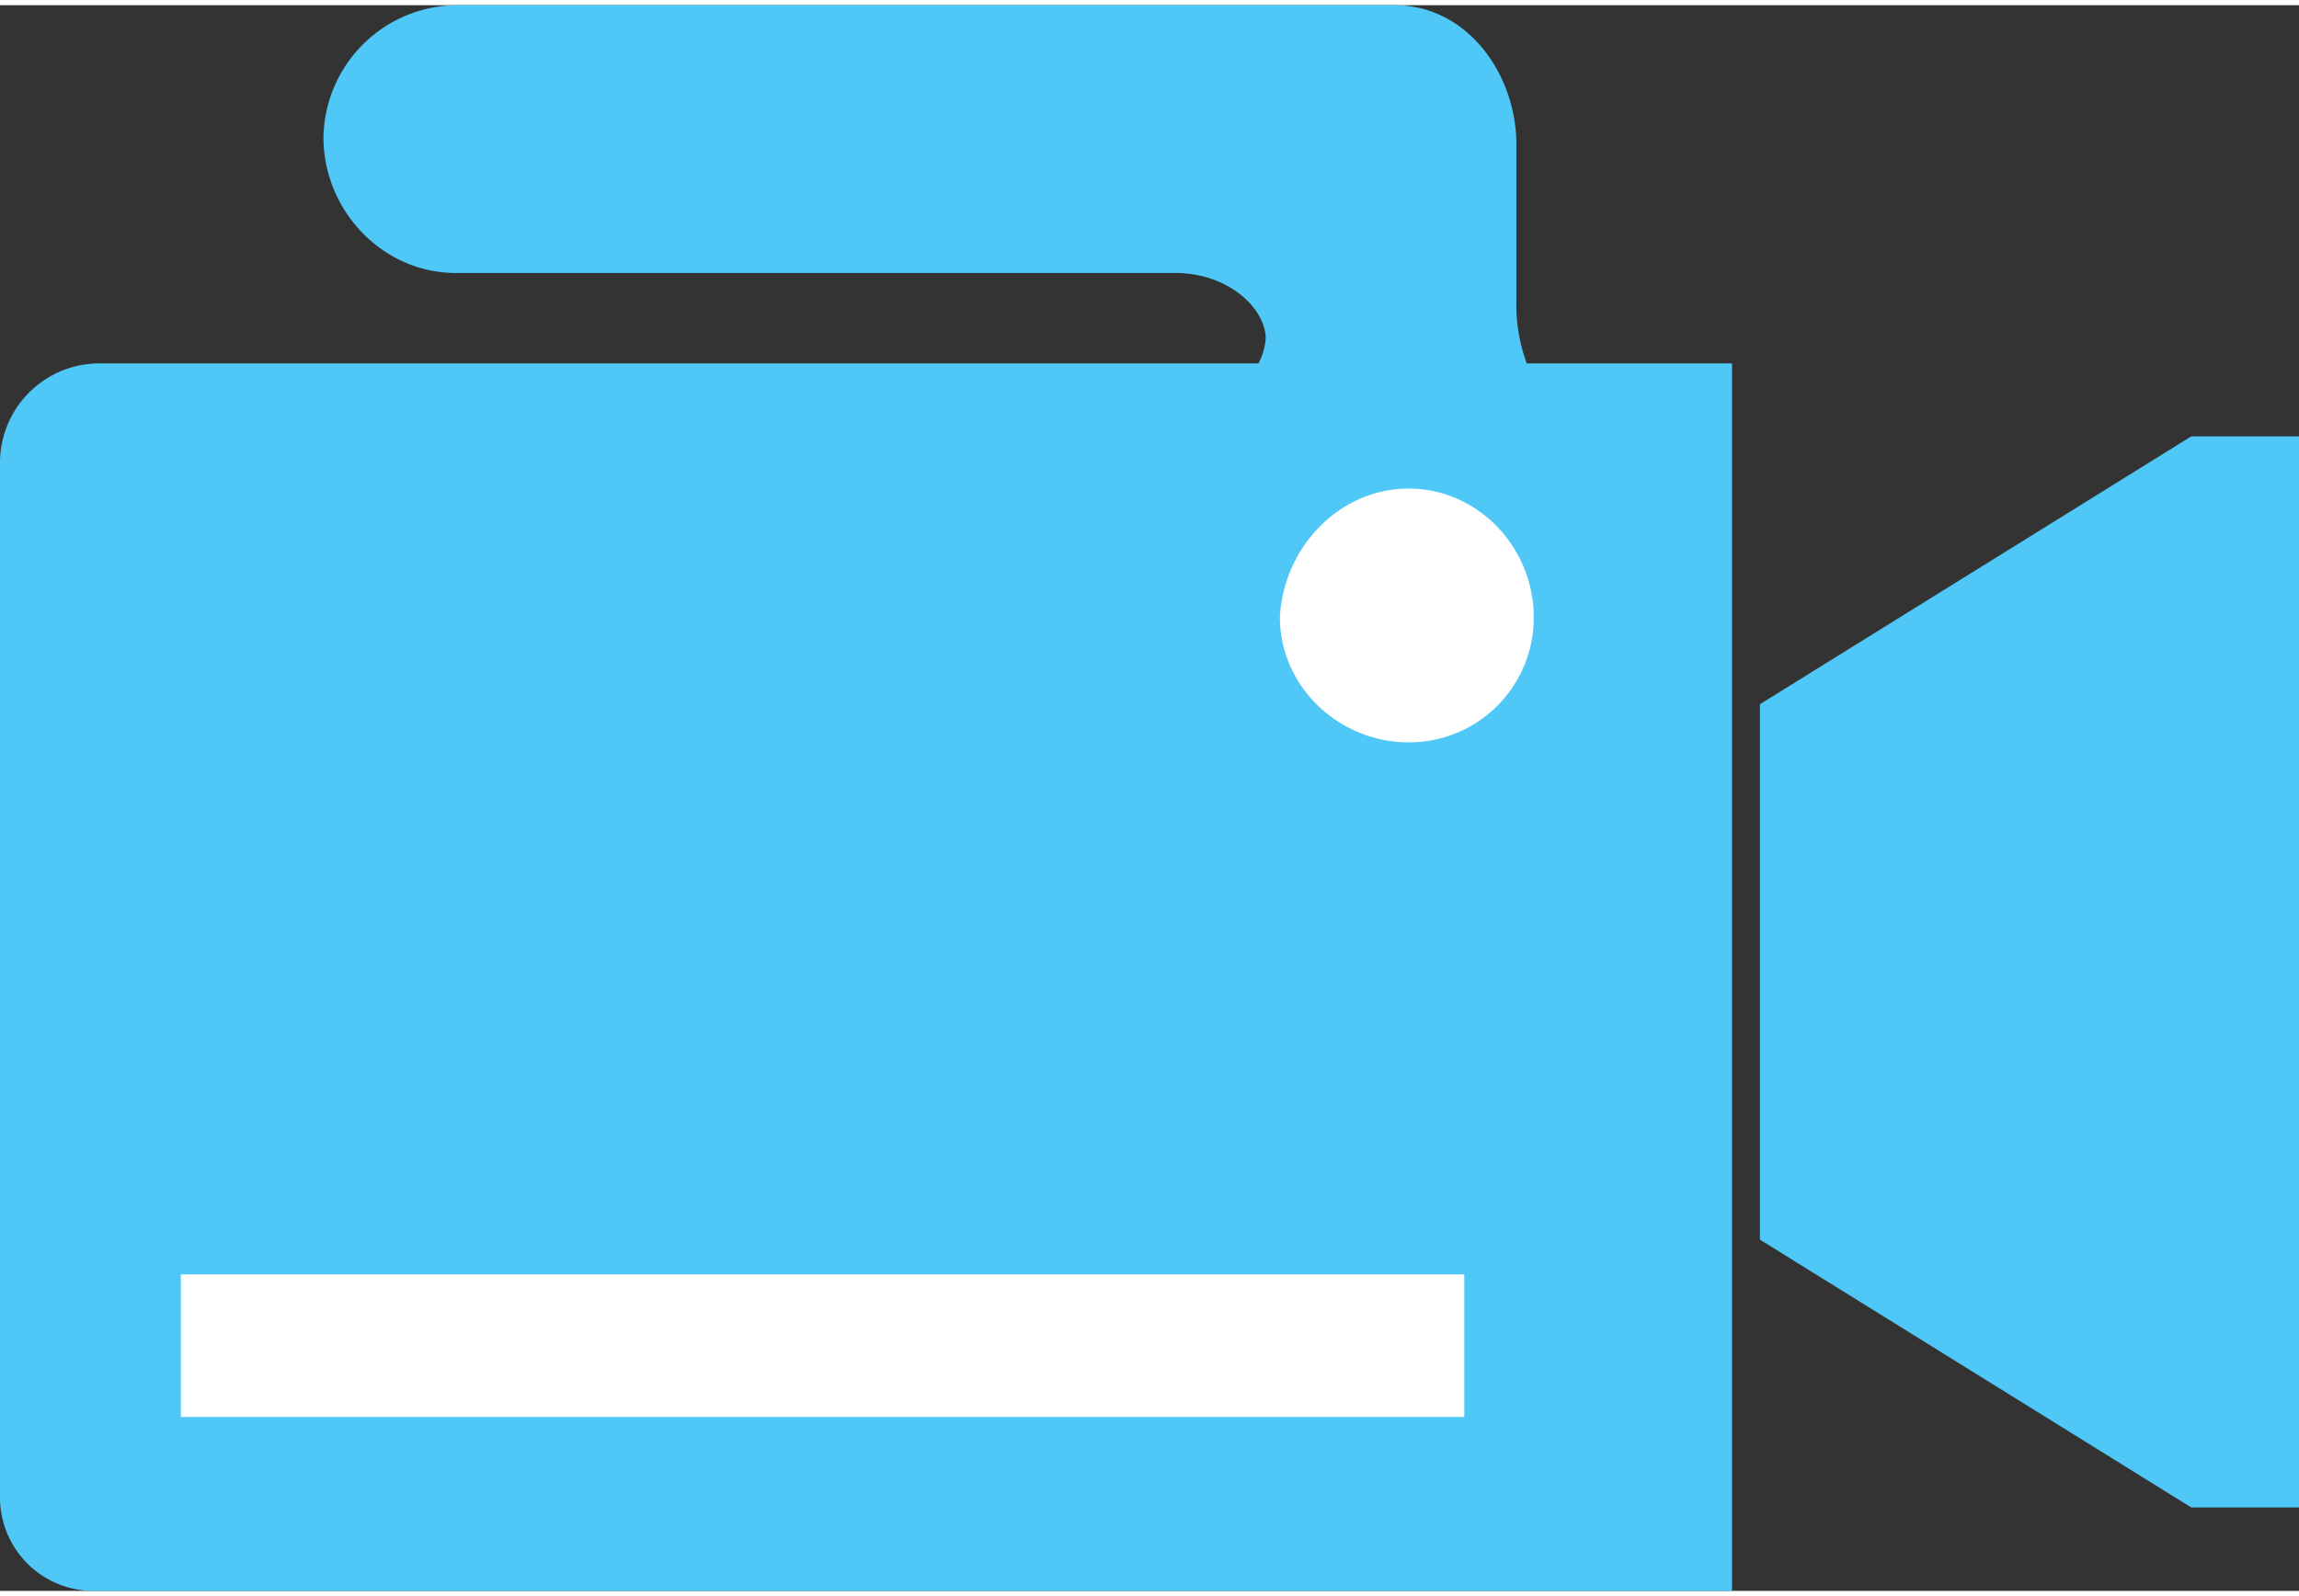 <?xml version="1.0"?>
<svg xmlns="http://www.w3.org/2000/svg" id="Ebene_2" data-name="Ebene 2" viewBox="0 0 317.43 219" width="72" height="50"><rect x="0" y="0" width="317.43" height="219" fill="#333333" stroke="none"/><defs><style>.cls-1{fill:#4fc8f7;}.cls-1,.cls-2{fill-rule:evenodd;}.cls-2,.cls-3{fill:#fff;}</style></defs><title>icons-02</title><path class="cls-1" d="M263.54,98.47a23.27,23.27,0,0,1-1.44-8.65V68.21c0-9.59-6.71-19.21-16.81-19.21H115.64A18.56,18.56,0,0,0,97.39,67.25c0,10.09,8.16,18.73,18.25,18.73H215c7.21,0,12.49,4.8,12.49,9.13a8.9,8.9,0,0,1-1,3.36H66.17a13.74,13.74,0,0,0-13.44,13.45V255a12.91,12.91,0,0,0,13,13H291.88V98.47Z" transform="translate(-52.73 -49)"/><path class="cls-2" d="M247.22,115.76c9.61,0,17.28,8.16,17.28,17.77a17.21,17.21,0,0,1-17.28,17.28c-9.6,0-17.77-7.69-17.77-17.28.48-9.61,8.17-17.77,17.77-17.77Z" transform="translate(-52.73 -49)"/><rect class="cls-3" x="24.97" y="175.29" width="177.21" height="19.69"/><polygon class="cls-1" points="302.55 59.55 302.55 59.55 243 96.54 243 170.49 302.55 207.47 317.43 207.47 317.43 59.55 302.55 59.55"/></svg>
